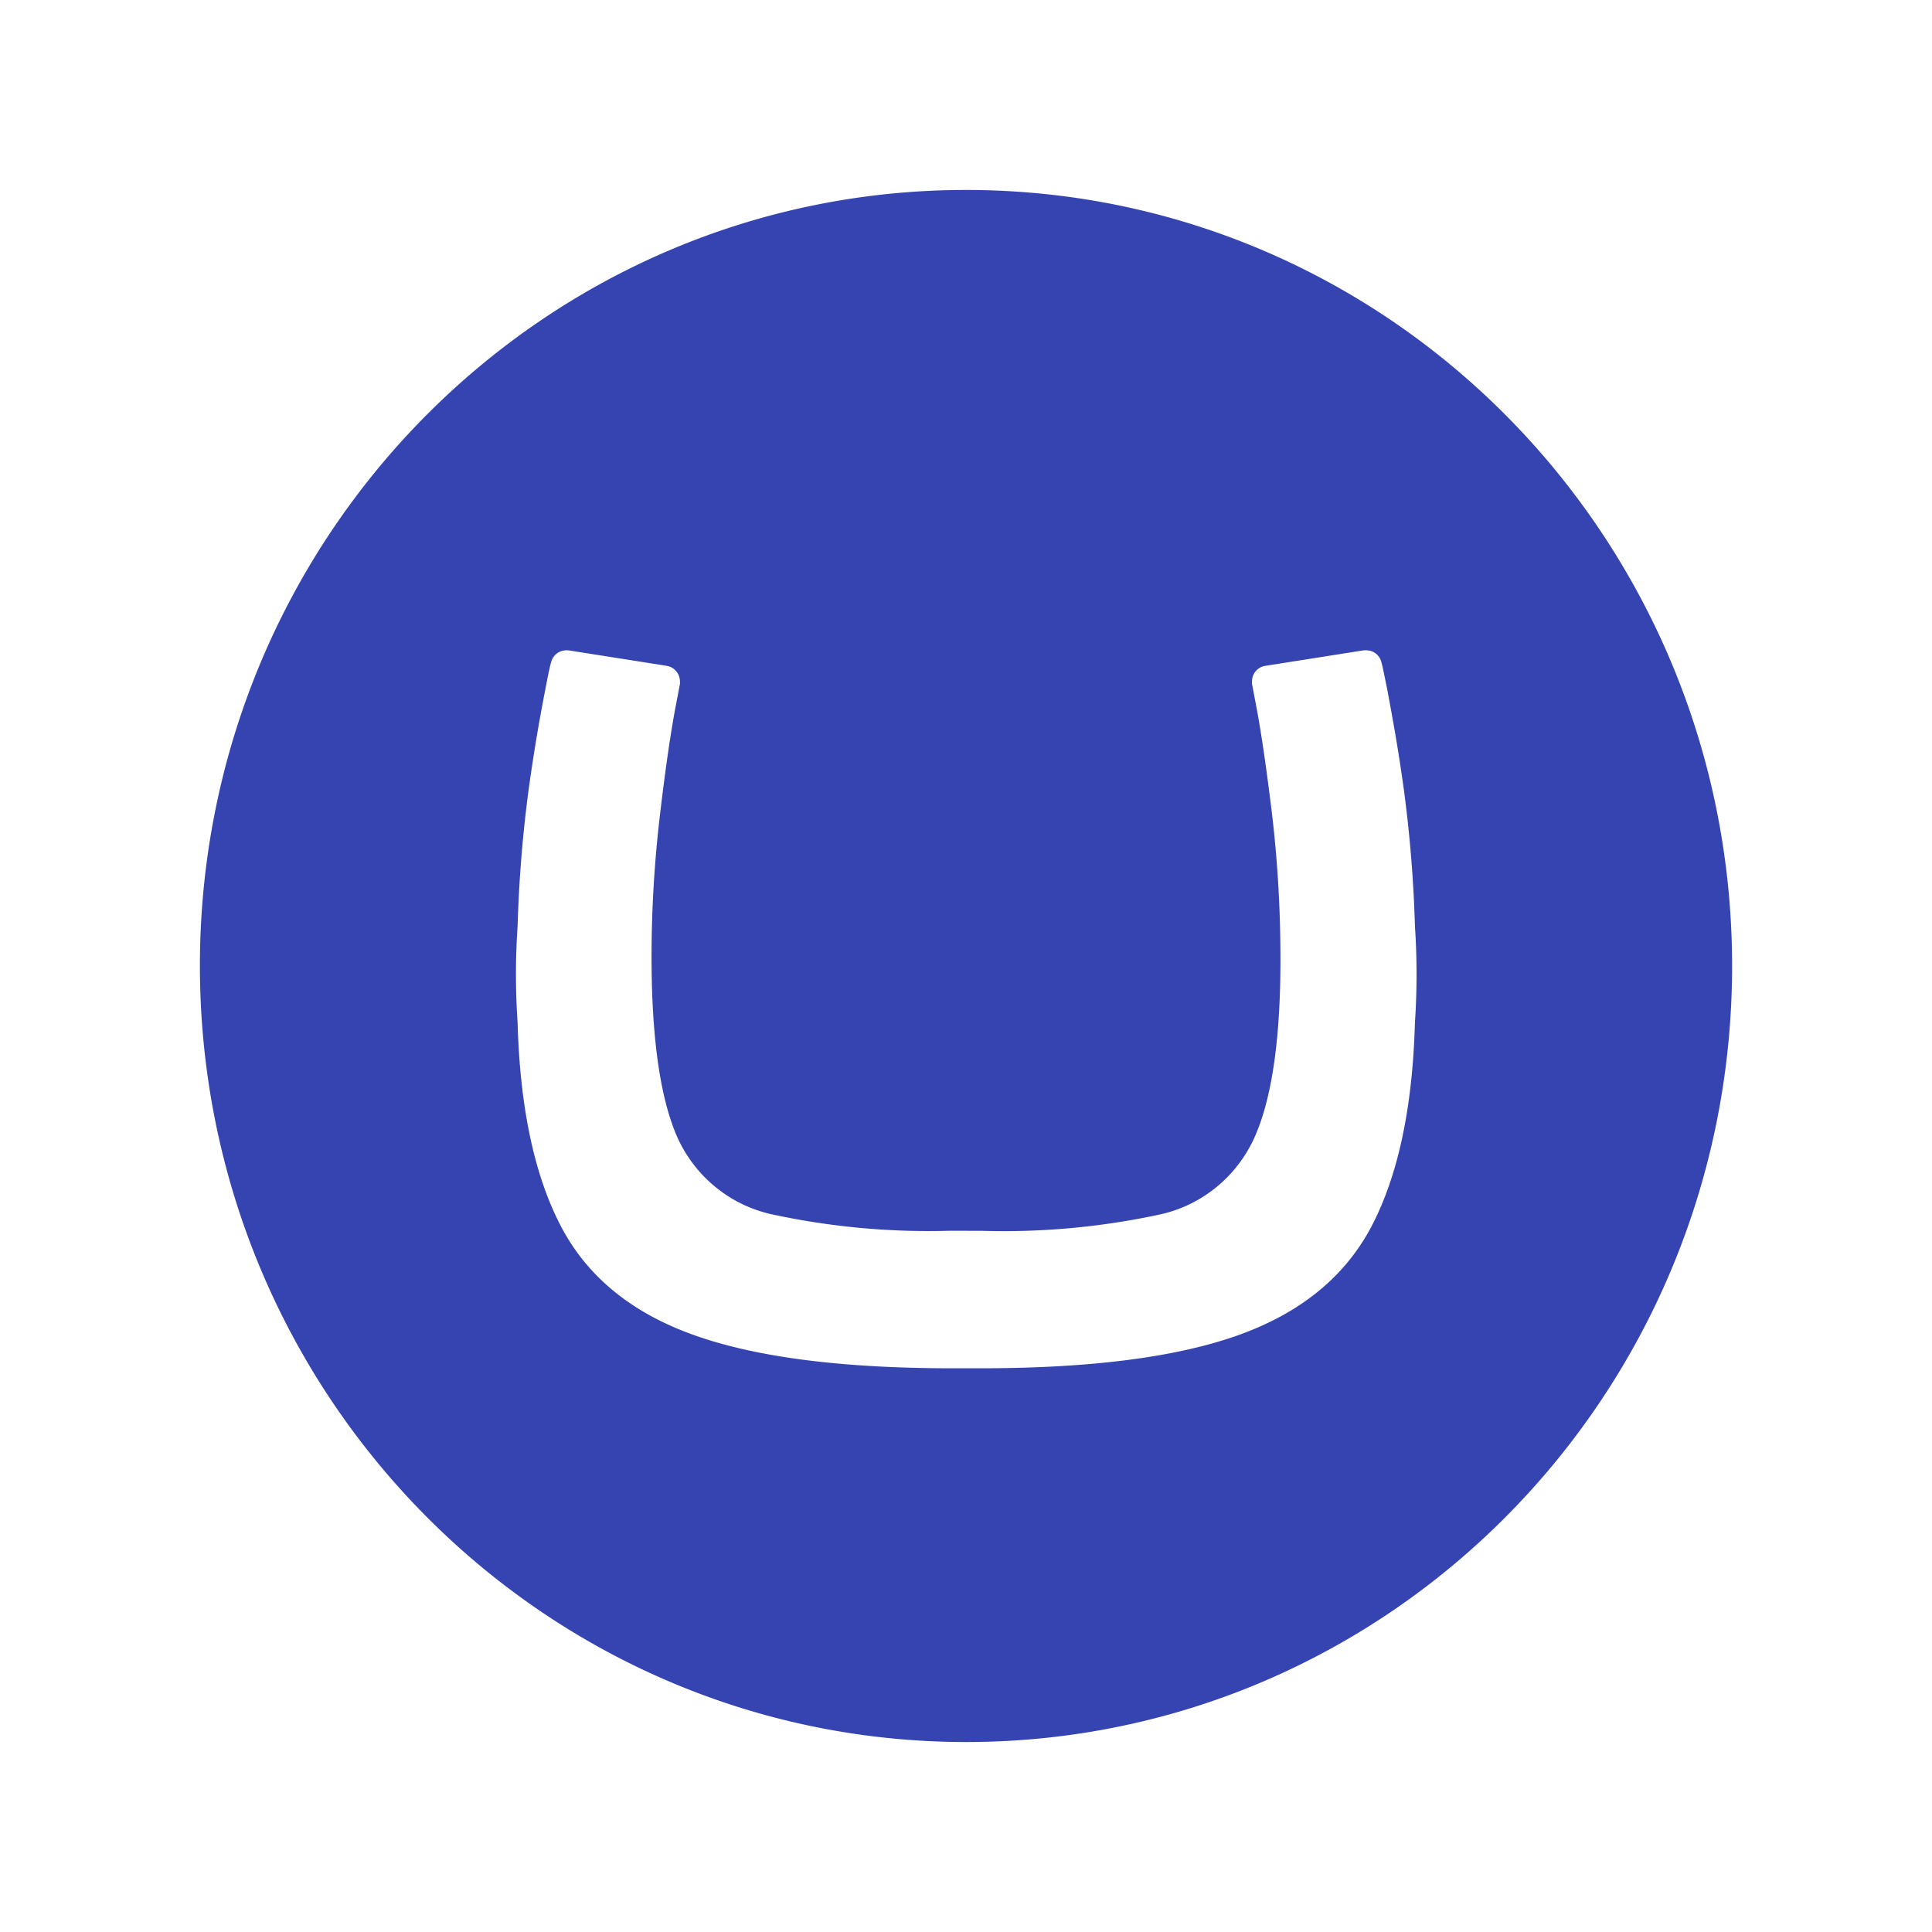 <svg width="1080" height="1080" xmlns="http://www.w3.org/2000/svg" stroke="null" style="vector-effect: non-scaling-stroke;" data-name="Layer 1">

 <title stroke="null" style="vector-effect: non-scaling-stroke;">blueArtboard 1</title>
 <g stroke="null">
  <title stroke="null">Layer 1</title>
  <path stroke="null" stroke-width="0" id="svg_1" fill="#3544b1" d="m111.749,539.449c0.246,-239.59 192.291,-433.557 428.848,-433.255s427.97,194.786 427.654,434.376s-191.94,433.237 -428.251,433.237c-236.645,-0.125 -428.374,-194.572 -428.251,-434.287l0,-0.071zm419.573,148.54a419.819,425.266 0 0 1 -98.965,-8.986a75.673,76.655 0 0 1 -54.067,-44.039q-14.527,-33.932 -14.053,-104.662a658.572,667.115 0 0 1 4.567,-73.719q4.181,-35.747 8.361,-58.914l2.933,-15.356a8.467,8.576 0 0 0 0,-1.352a8.783,8.897 0 0 0 -7.184,-8.719l-55.244,-8.719l-1.194,0a8.783,8.897 0 0 0 -8.449,6.797c-0.949,3.559 -1.493,6.246 -3.144,14.786c-3.162,16.477 -6.078,32.544 -9.327,55.978a719.279,728.61 0 0 0 -6.218,76.744a387.165,392.187 0 0 0 0,53.719q1.95,71.174 24.135,113.772t75.146,61.245q52.96,18.701 147.552,18.31l7.94,0q94.696,0.391 147.552,-18.31t75.146,-61.245q22.185,-42.598 24.153,-113.772a392.856,397.953 0 0 0 0,-53.719a719.314,728.645 0 0 0 -6.236,-76.744c-3.232,-23.132 -6.166,-39.146 -9.31,-55.978c-1.757,-8.541 -2.213,-11.192 -3.162,-14.786a8.677,8.79 0 0 0 -8.449,-6.797l-1.423,0l-55.244,8.719a8.677,8.79 0 0 0 -7.255,8.719a8.467,8.576 0 0 0 0,1.352l2.916,15.356q4.181,23.238 8.449,58.914a667.161,675.816 0 0 1 4.497,73.719q0.703,70.605 -14.053,104.573a75.655,76.637 0 0 1 -53.786,44.128a419.31,424.75 0 0 1 -98.895,9.039l-17.689,-0.053z" class="cls-1"/>
 </g>
</svg>